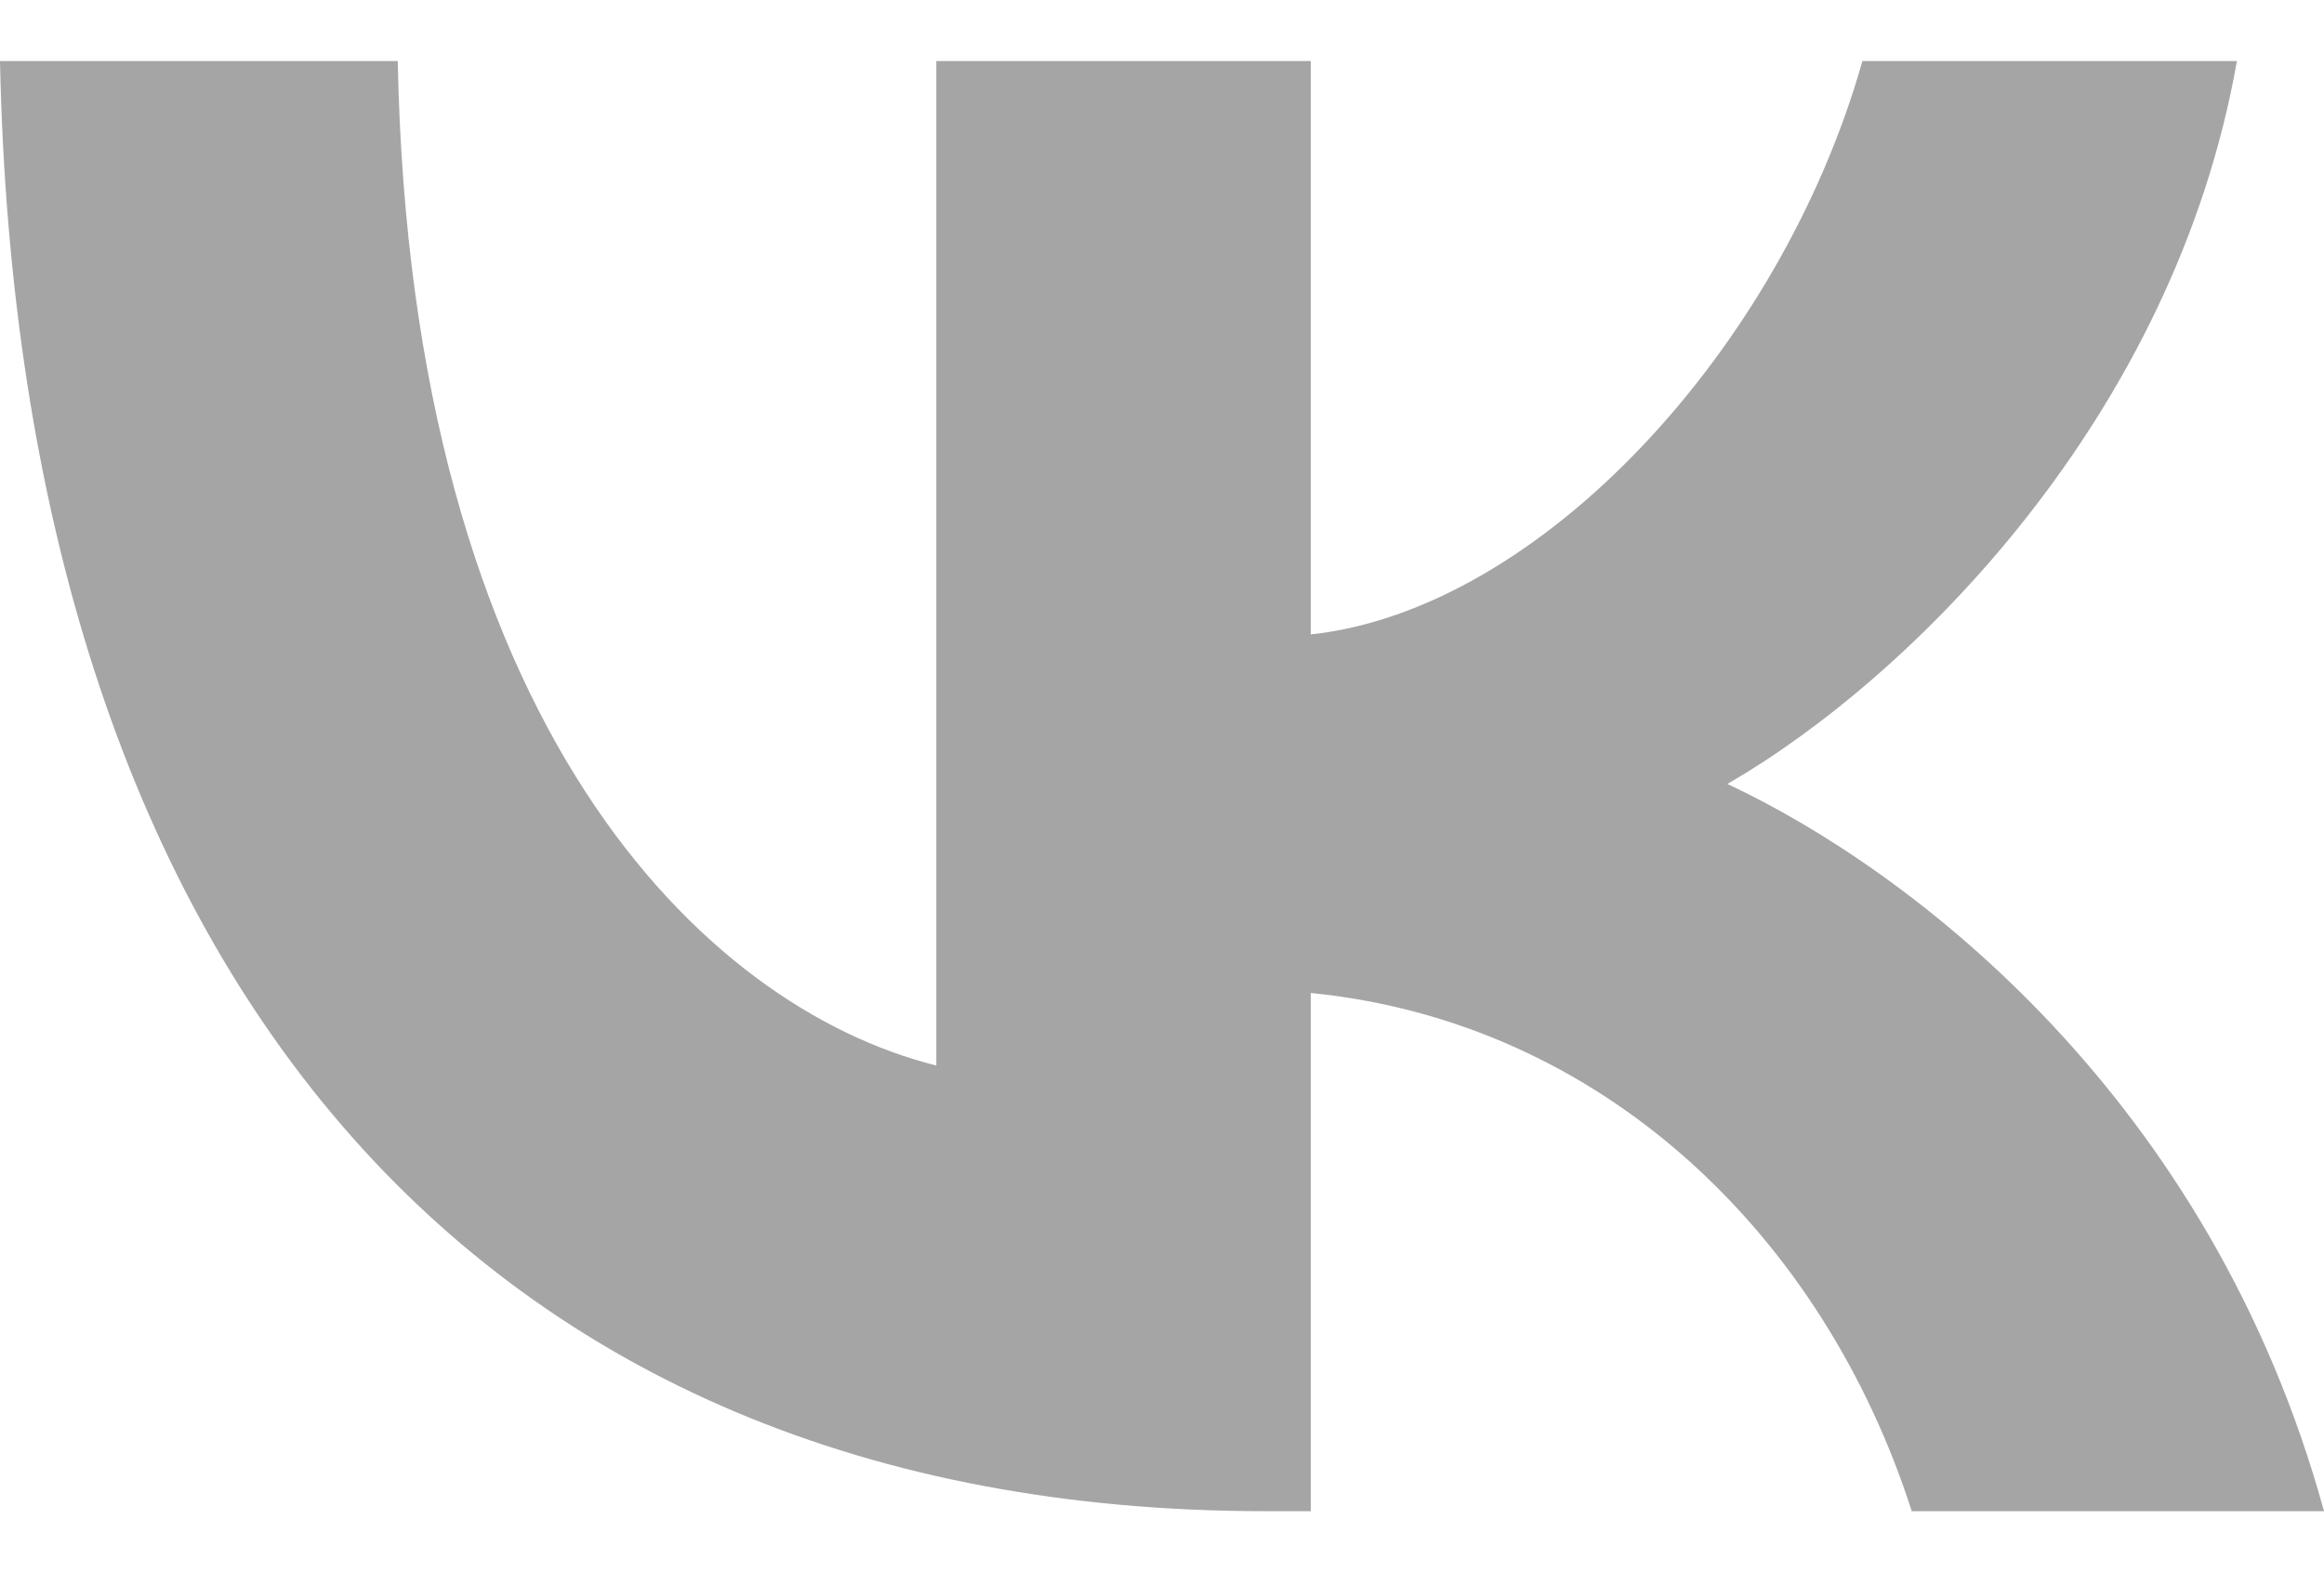 <?xml version="1.0" encoding="UTF-8"?> <svg xmlns="http://www.w3.org/2000/svg" width="34" height="23" viewBox="0 0 34 23" fill="none"><path d="M18.518 22.108C6.902 22.108 0.276 14.144 0 0.893H5.819C6.01 10.619 10.3 14.739 13.698 15.588V0.893H19.177V9.281C22.532 8.92 26.058 5.097 27.247 0.893H32.726C31.813 6.074 27.99 9.897 25.272 11.469C27.99 12.743 32.343 16.077 34 22.108H27.969C26.673 18.073 23.445 14.951 19.177 14.527V22.108H18.518Z" fill="#A5A5A5"></path></svg> 